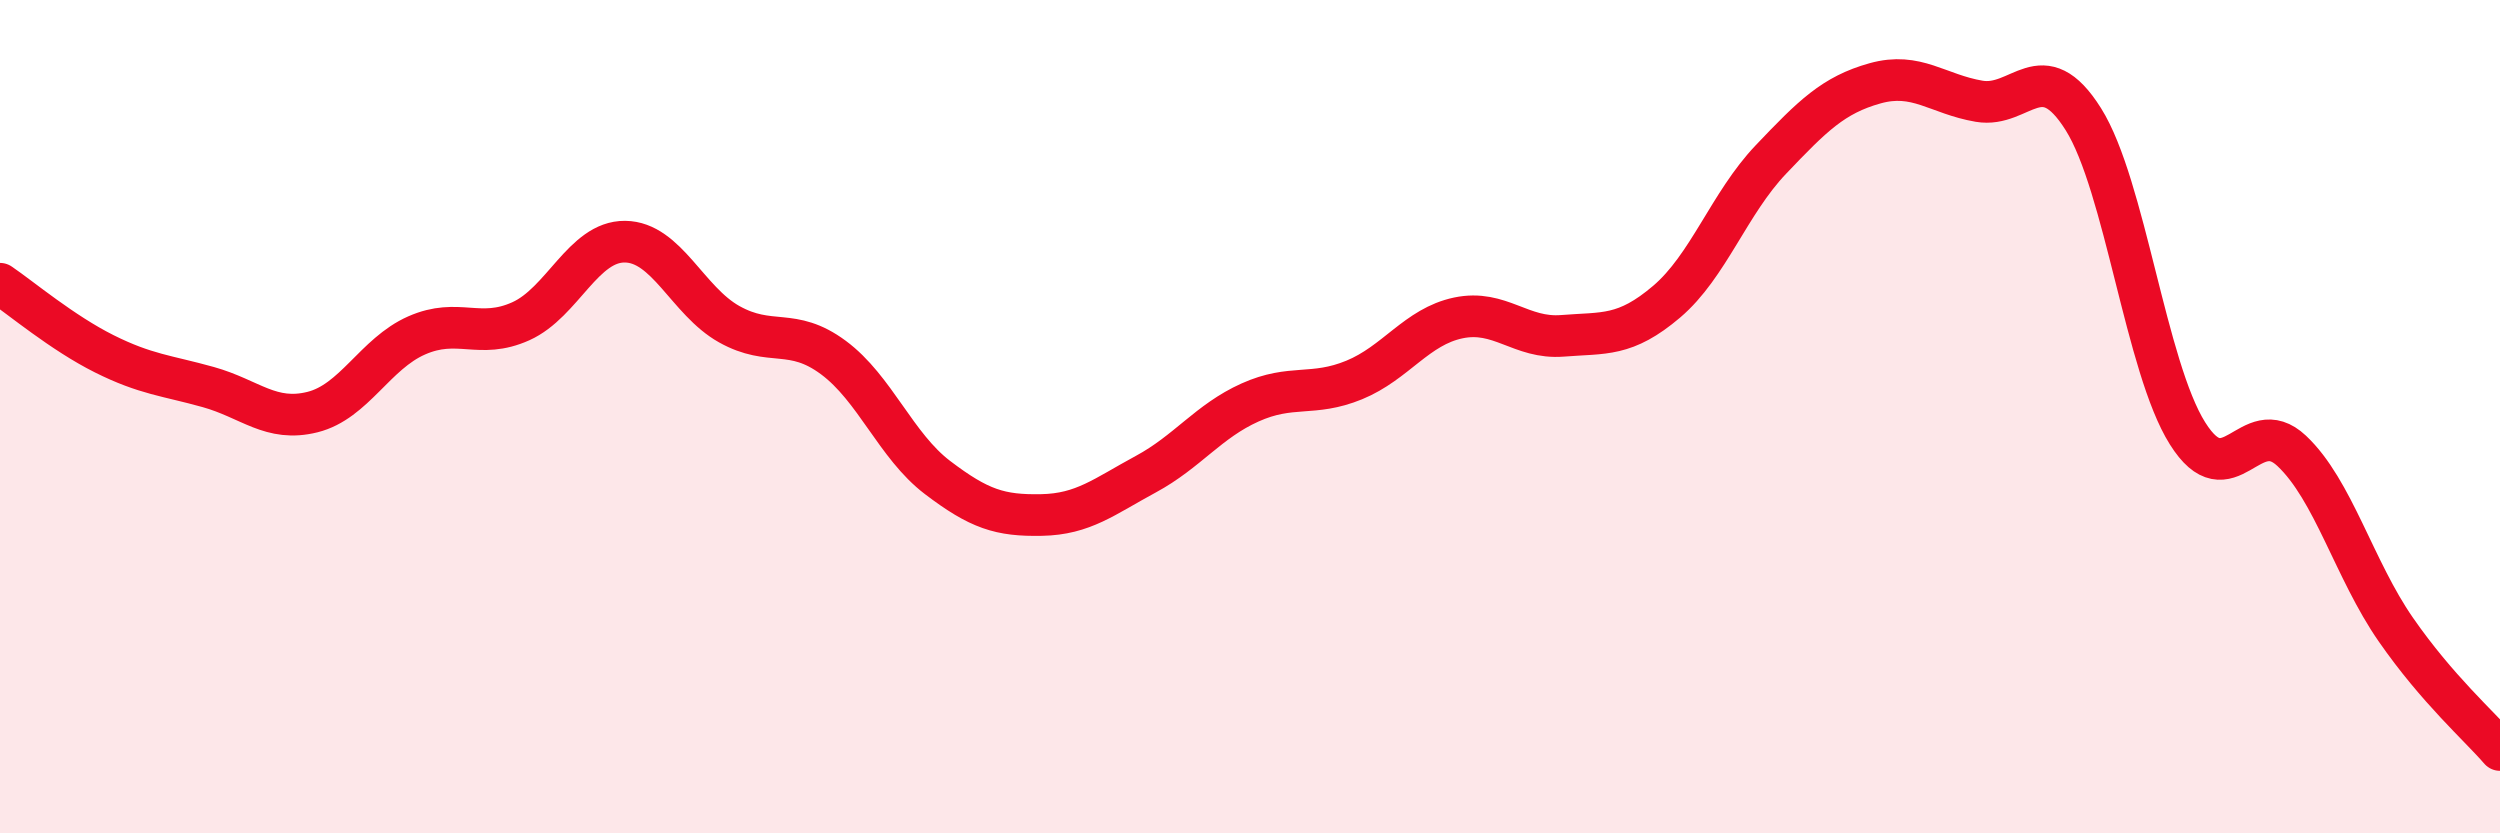 
    <svg width="60" height="20" viewBox="0 0 60 20" xmlns="http://www.w3.org/2000/svg">
      <path
        d="M 0,6.81 C 0.5,7.15 1.5,7.99 2.5,8.49 C 3.5,8.99 4,9.01 5,9.29 C 6,9.57 6.5,10.14 7.5,9.89 C 8.5,9.64 9,8.49 10,8.05 C 11,7.61 11.5,8.16 12.5,7.71 C 13.5,7.26 14,5.79 15,5.8 C 16,5.81 16.5,7.22 17.5,7.78 C 18.5,8.34 19,7.84 20,8.58 C 21,9.32 21.5,10.7 22.5,11.46 C 23.5,12.22 24,12.38 25,12.36 C 26,12.34 26.5,11.92 27.5,11.38 C 28.5,10.84 29,10.11 30,9.66 C 31,9.21 31.5,9.53 32.5,9.12 C 33.5,8.71 34,7.84 35,7.63 C 36,7.42 36.5,8.14 37.5,8.06 C 38.5,7.98 39,8.09 40,7.24 C 41,6.39 41.5,4.88 42.5,3.83 C 43.5,2.78 44,2.28 45,2 C 46,1.72 46.5,2.26 47.5,2.43 C 48.5,2.6 49,1.27 50,2.86 C 51,4.45 51.5,8.81 52.5,10.4 C 53.5,11.99 54,9.88 55,10.82 C 56,11.76 56.5,13.67 57.5,15.11 C 58.5,16.55 59.5,17.42 60,18L60 20L0 20Z"
        fill="#EB0A25"
        opacity="0.1"
        stroke-linecap="round"
        stroke-linejoin="round"
      />
      <path
        d="M 0,6.81 C 0.5,7.15 1.5,7.99 2.5,8.49 C 3.5,8.99 4,9.01 5,9.29 C 6,9.57 6.5,10.14 7.5,9.89 C 8.5,9.64 9,8.49 10,8.05 C 11,7.61 11.5,8.16 12.5,7.71 C 13.5,7.26 14,5.79 15,5.8 C 16,5.81 16.5,7.22 17.5,7.78 C 18.5,8.34 19,7.84 20,8.58 C 21,9.32 21.5,10.7 22.5,11.46 C 23.5,12.22 24,12.38 25,12.36 C 26,12.34 26.5,11.92 27.5,11.38 C 28.5,10.84 29,10.11 30,9.66 C 31,9.21 31.5,9.53 32.5,9.12 C 33.5,8.71 34,7.84 35,7.63 C 36,7.42 36.5,8.14 37.5,8.06 C 38.5,7.98 39,8.09 40,7.24 C 41,6.39 41.5,4.88 42.5,3.83 C 43.5,2.78 44,2.28 45,2 C 46,1.72 46.5,2.26 47.5,2.43 C 48.5,2.6 49,1.27 50,2.86 C 51,4.45 51.5,8.81 52.5,10.4 C 53.5,11.99 54,9.88 55,10.82 C 56,11.76 56.5,13.67 57.5,15.11 C 58.5,16.55 59.5,17.42 60,18"
        stroke="#EB0A25"
        stroke-width="1"
        fill="none"
        stroke-linecap="round"
        stroke-linejoin="round"
      />
    </svg>
  